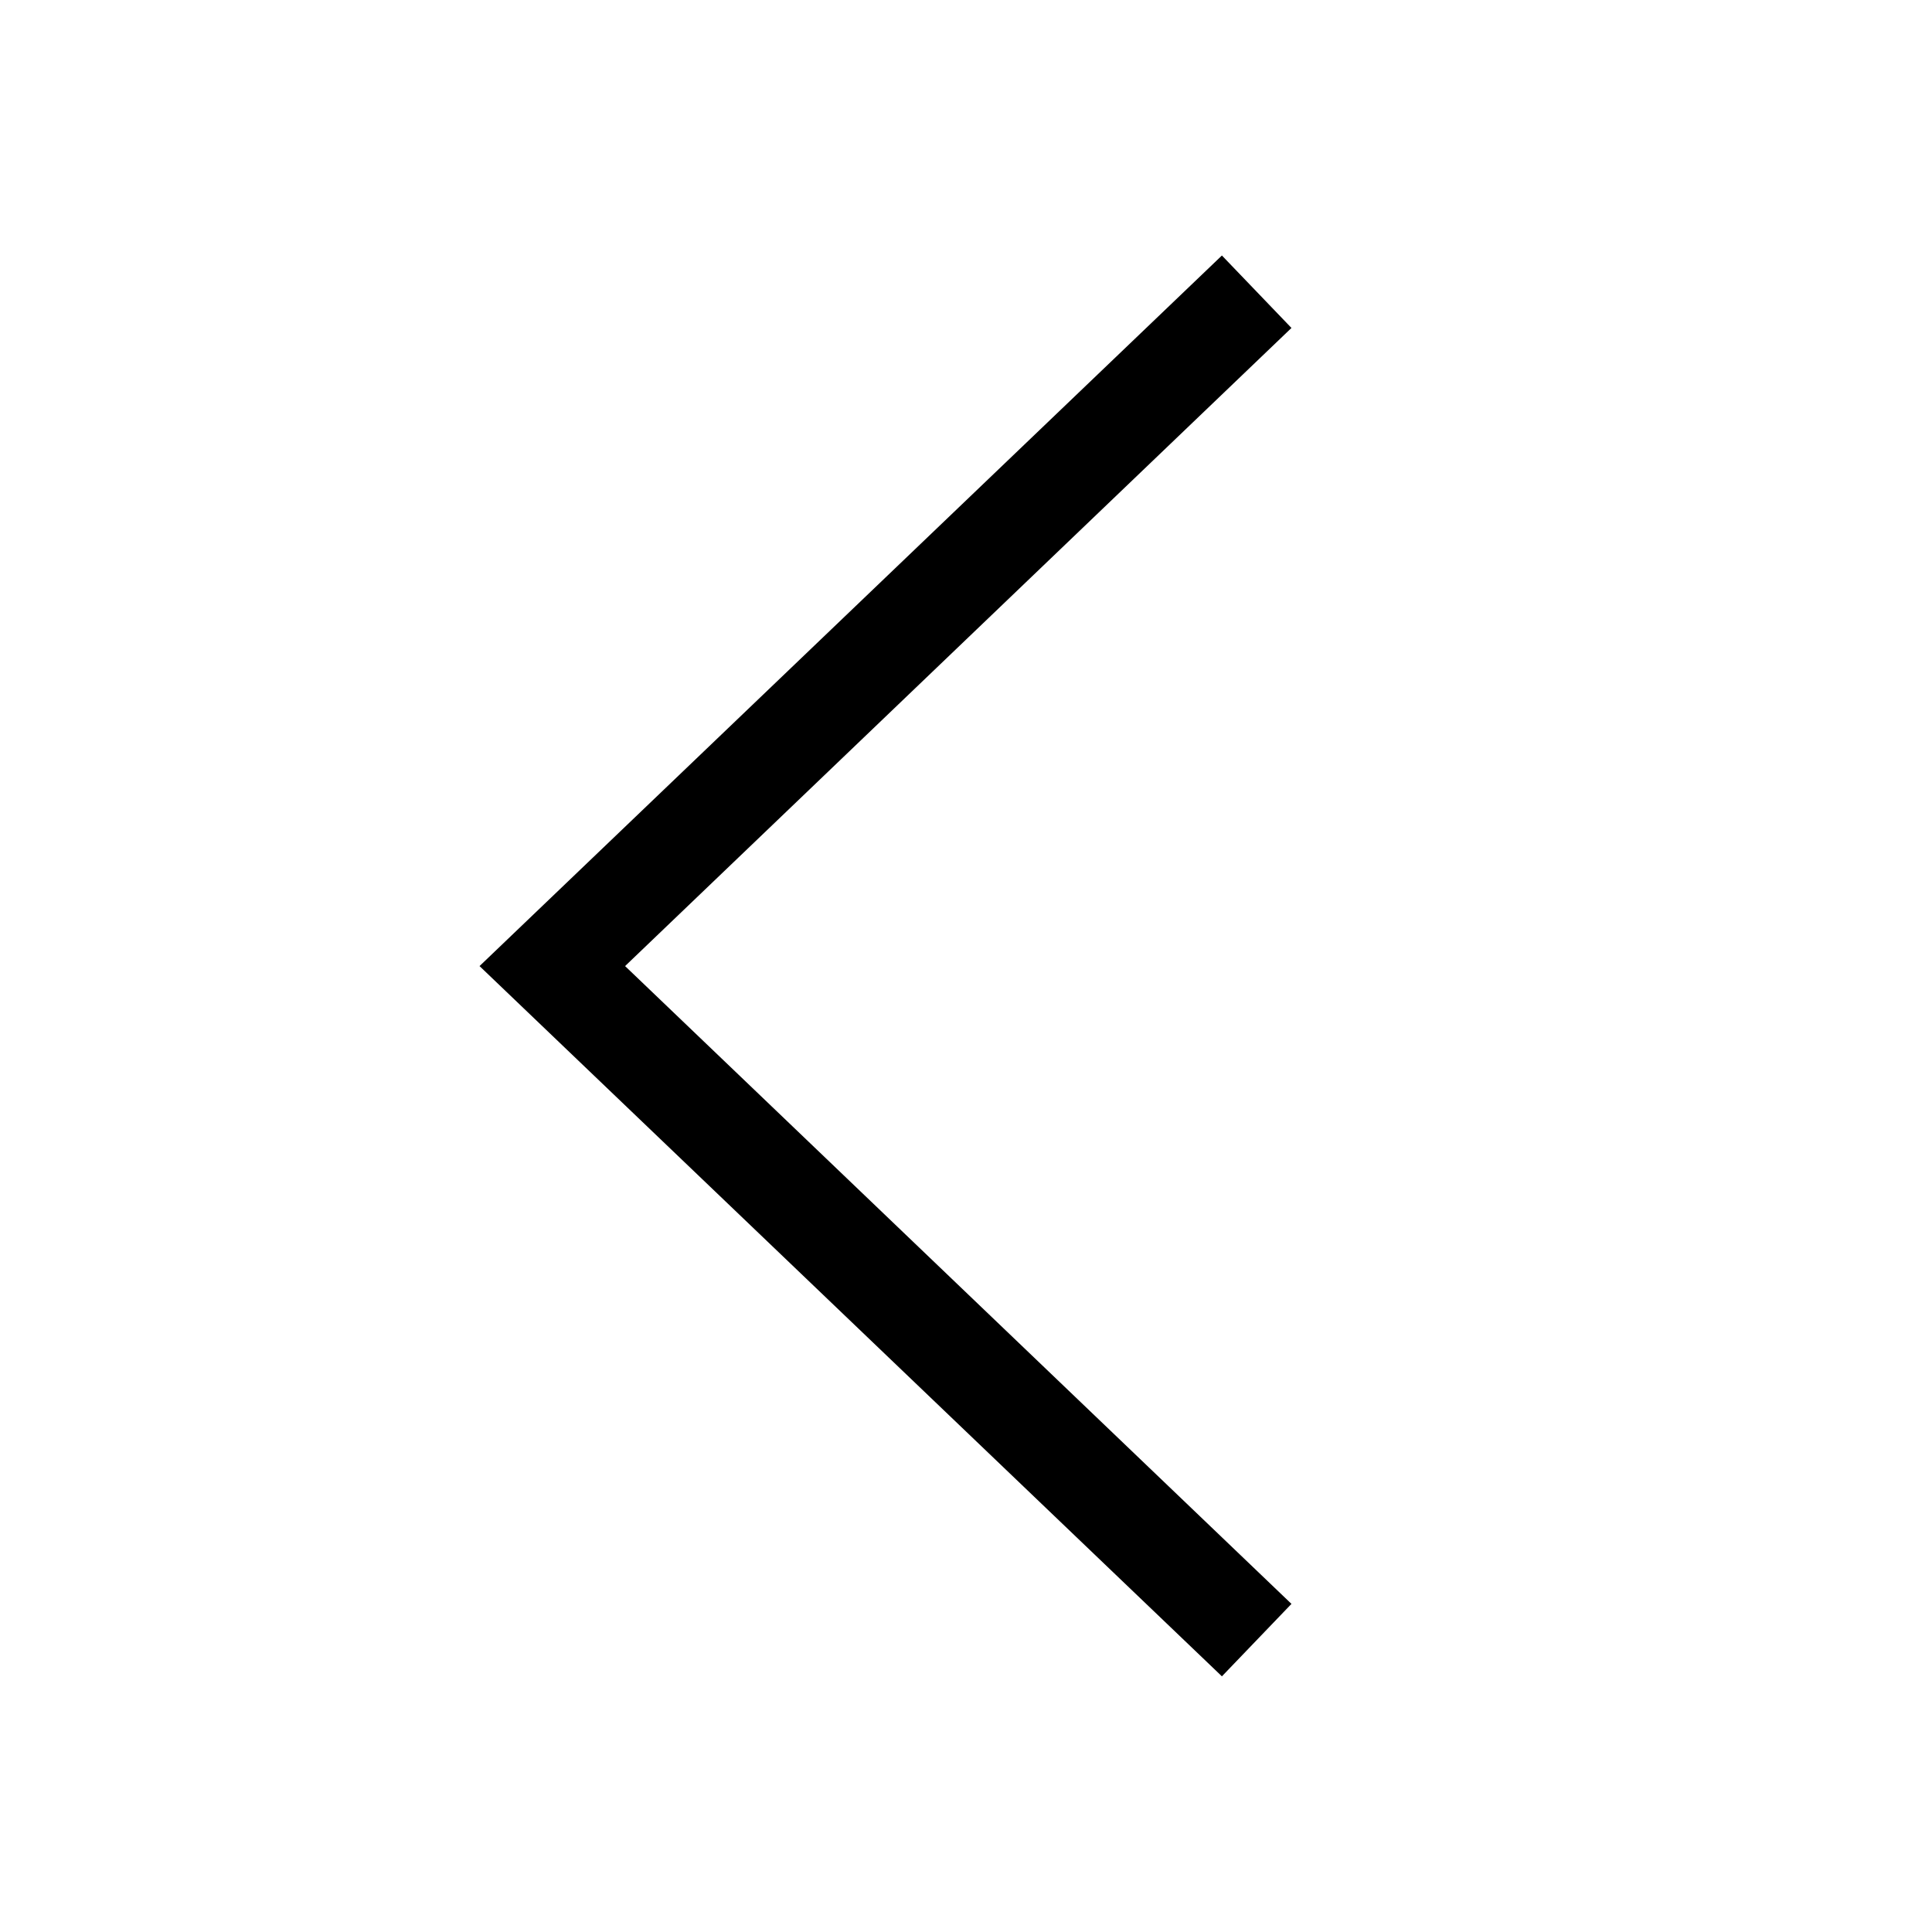 <svg xmlns="http://www.w3.org/2000/svg" width="24" height="24" viewBox="0 0 24 24">
  <g id="default" transform="translate(-363.5 -505)">
    <rect id="Container" width="24" height="24" transform="translate(363.5 505)" fill="rgba(255,255,255,0)"/>
    <path id="Icon_Regular_Navigation_Previous" data-name="Icon / Regular / Navigation / Previous" d="M9.222,0l.864.9L1.808,8.827l8.278,7.923-.864.9L0,8.827Z" transform="translate(369.457 508.174)"/>
  </g>
</svg>
